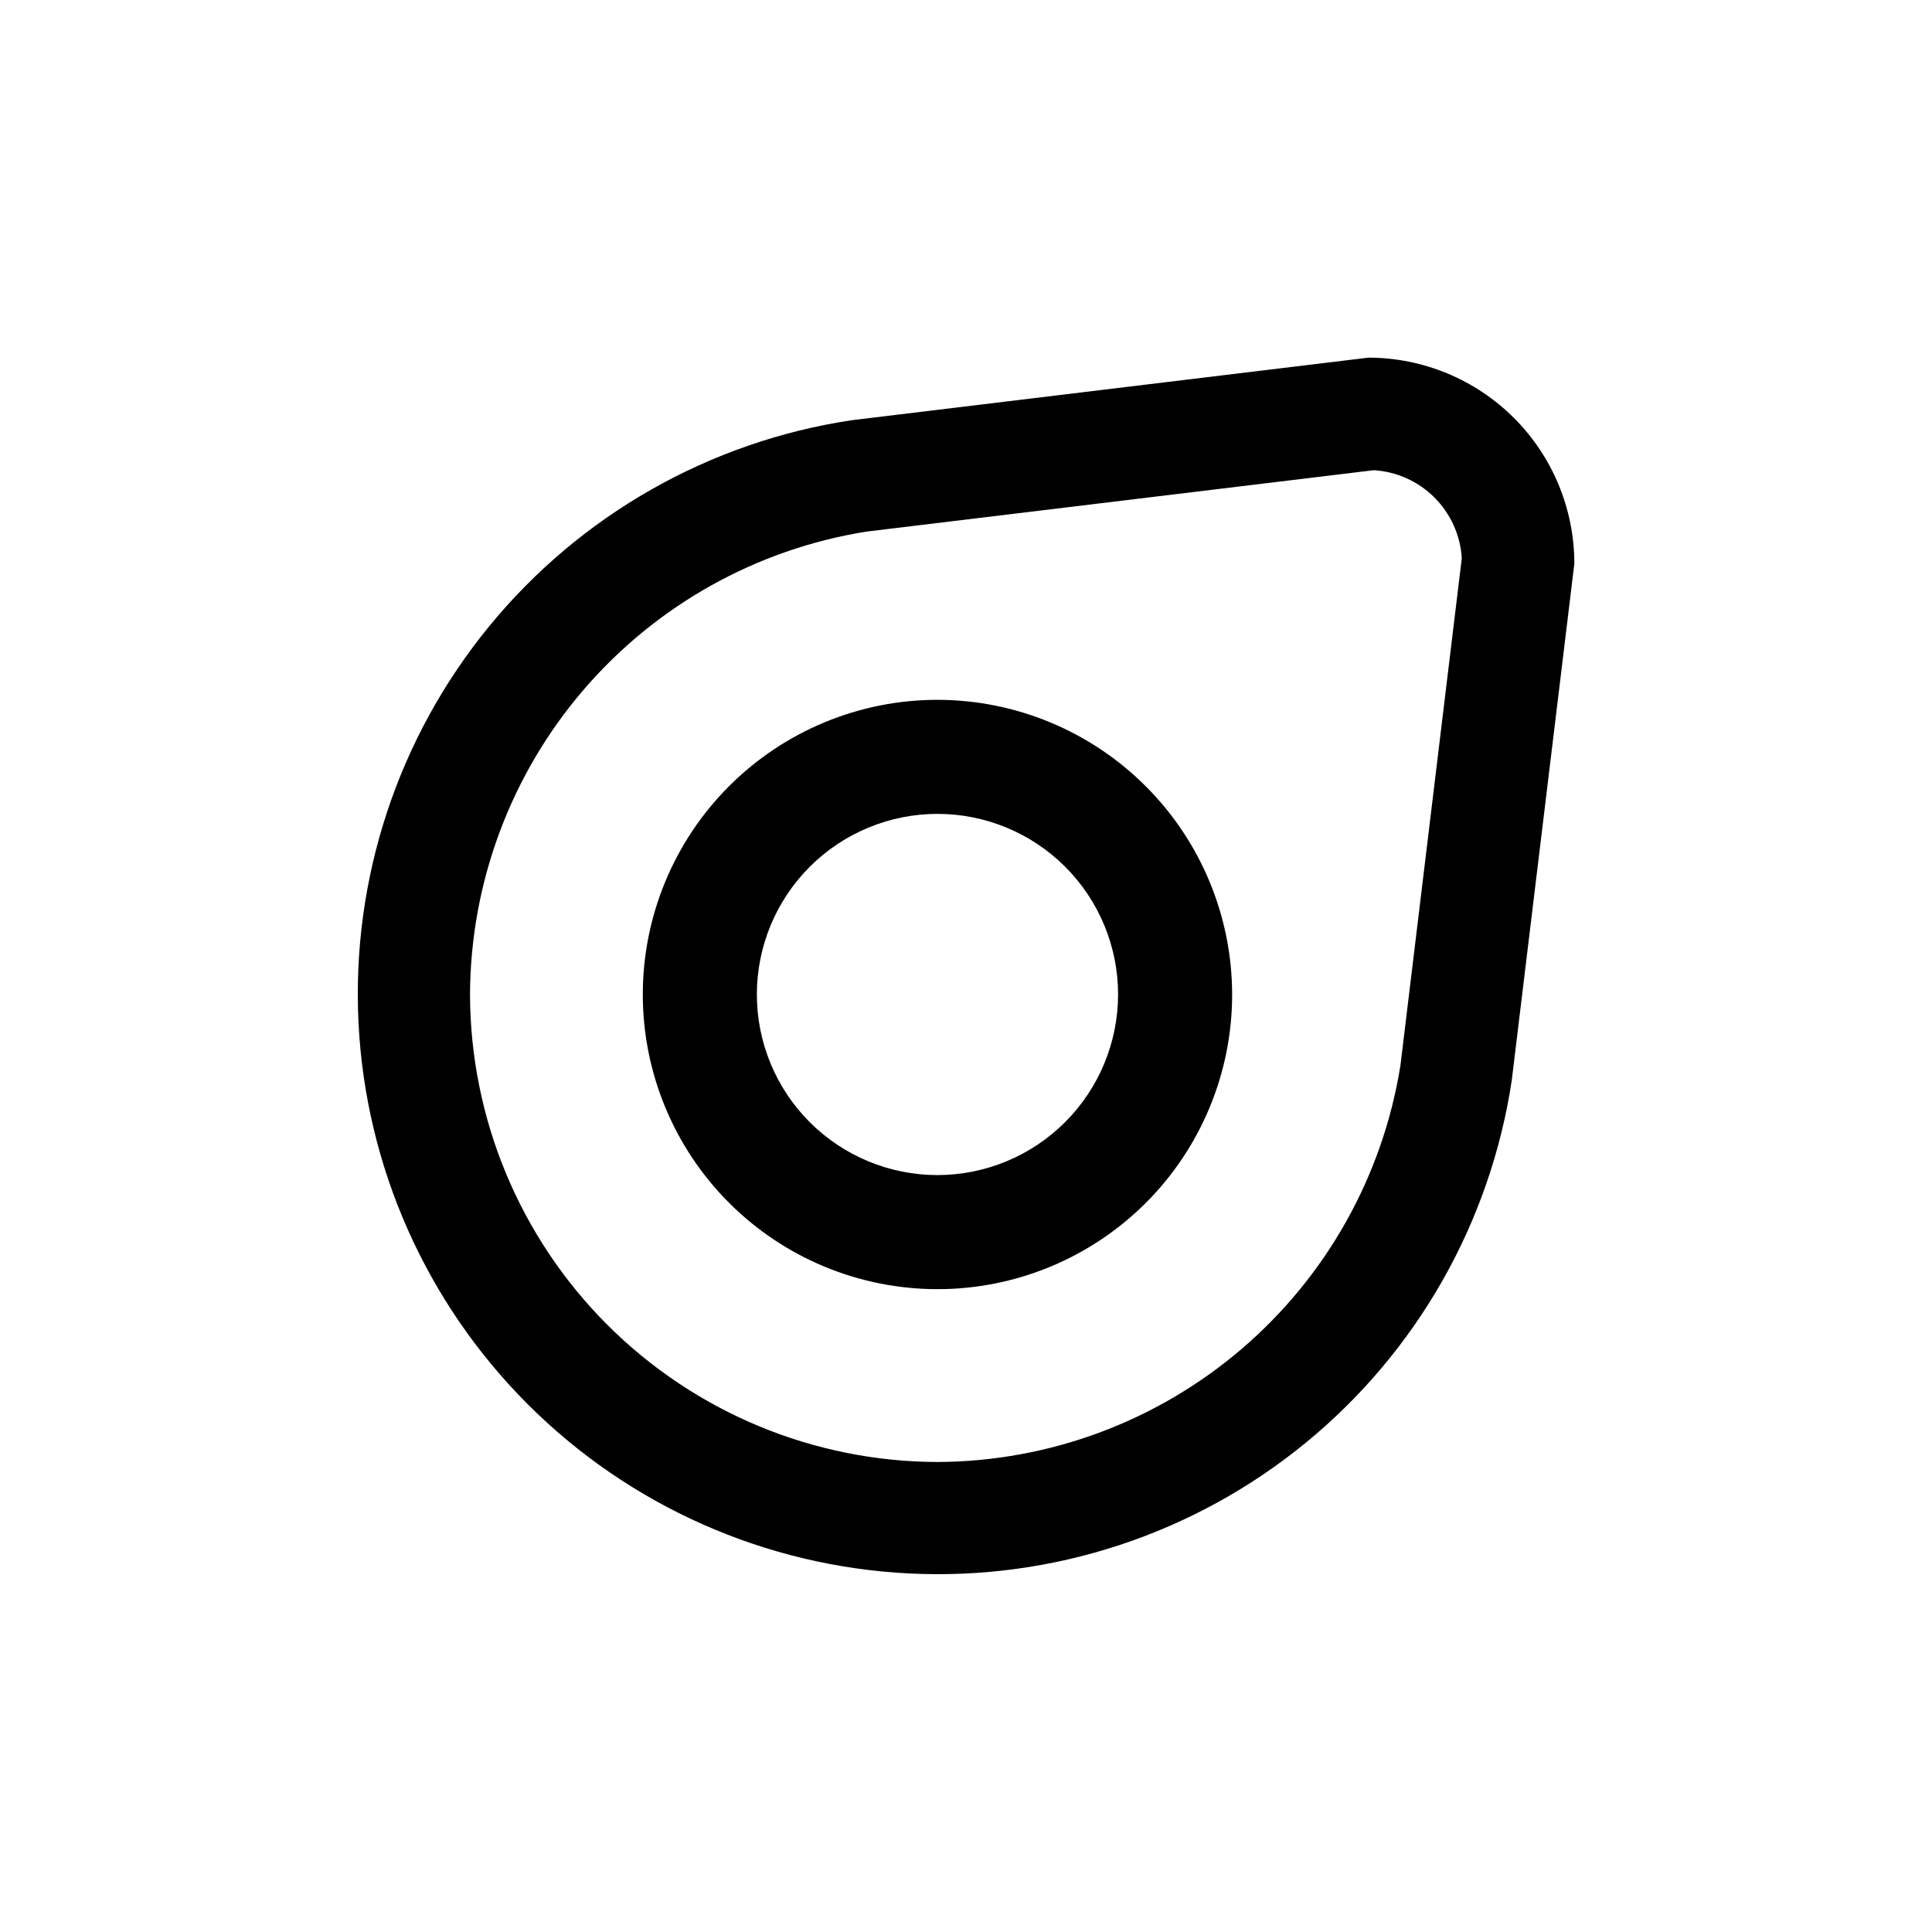 <?xml version="1.0" encoding="UTF-8"?>
<!-- Uploaded to: ICON Repo, www.svgrepo.com, Generator: ICON Repo Mixer Tools -->
<svg fill="#000000" width="800px" height="800px" version="1.1" viewBox="144 144 512 512" xmlns="http://www.w3.org/2000/svg">
 <g>
  <path d="m392.44 329.46c-20.711 0-40.574 8.227-55.219 22.871-14.645 14.645-22.871 34.508-22.871 55.219 0 20.711 8.227 40.574 22.871 55.219 14.645 14.645 34.508 22.871 55.219 22.871 20.711 0 40.574-8.227 55.219-22.871 14.645-14.645 22.871-34.508 22.871-55.219-0.027-20.703-8.262-40.551-22.902-55.188-14.637-14.641-34.484-22.875-55.188-22.902zm0 125.95c-12.695 0-24.867-5.043-33.844-14.02-8.977-8.977-14.02-21.148-14.02-33.844 0-12.691 5.043-24.867 14.02-33.844 8.977-8.973 21.148-14.016 33.844-14.016 12.695 0 24.867 5.043 33.844 14.016 8.977 8.977 14.02 21.152 14.02 33.844-0.016 12.691-5.062 24.855-14.035 33.828-8.973 8.973-21.137 14.02-33.828 14.035z"/>
  <path d="m506.66 238.78-136.89 16.574c-37.719 5.656-71.992 25.133-96.156 54.645-24.164 29.512-36.496 66.949-34.605 105.04 1.891 38.098 17.875 74.129 44.848 101.1 26.969 26.969 63 42.953 101.1 44.844 38.094 1.895 75.531-10.441 105.04-34.605 29.512-24.164 48.988-58.438 54.645-96.156l16.578-136.88c-0.016-14.469-5.766-28.34-15.996-38.57-10.23-10.227-24.102-15.98-38.566-15.992zm8.465 187.62h-0.004c-4.668 29.195-19.555 55.785-42.004 75.023s-51.004 29.879-80.57 30.02c-32.867-0.051-64.375-13.133-87.613-36.371-23.242-23.242-36.32-54.75-36.375-87.617 0.141-29.562 10.781-58.117 30.02-80.57 19.242-22.449 45.828-37.336 75.023-42.004l134.46-16.273h0.004c6.066 0.371 11.785 2.945 16.082 7.242 4.297 4.297 6.875 10.02 7.242 16.082z"/>
 </g>
</svg>